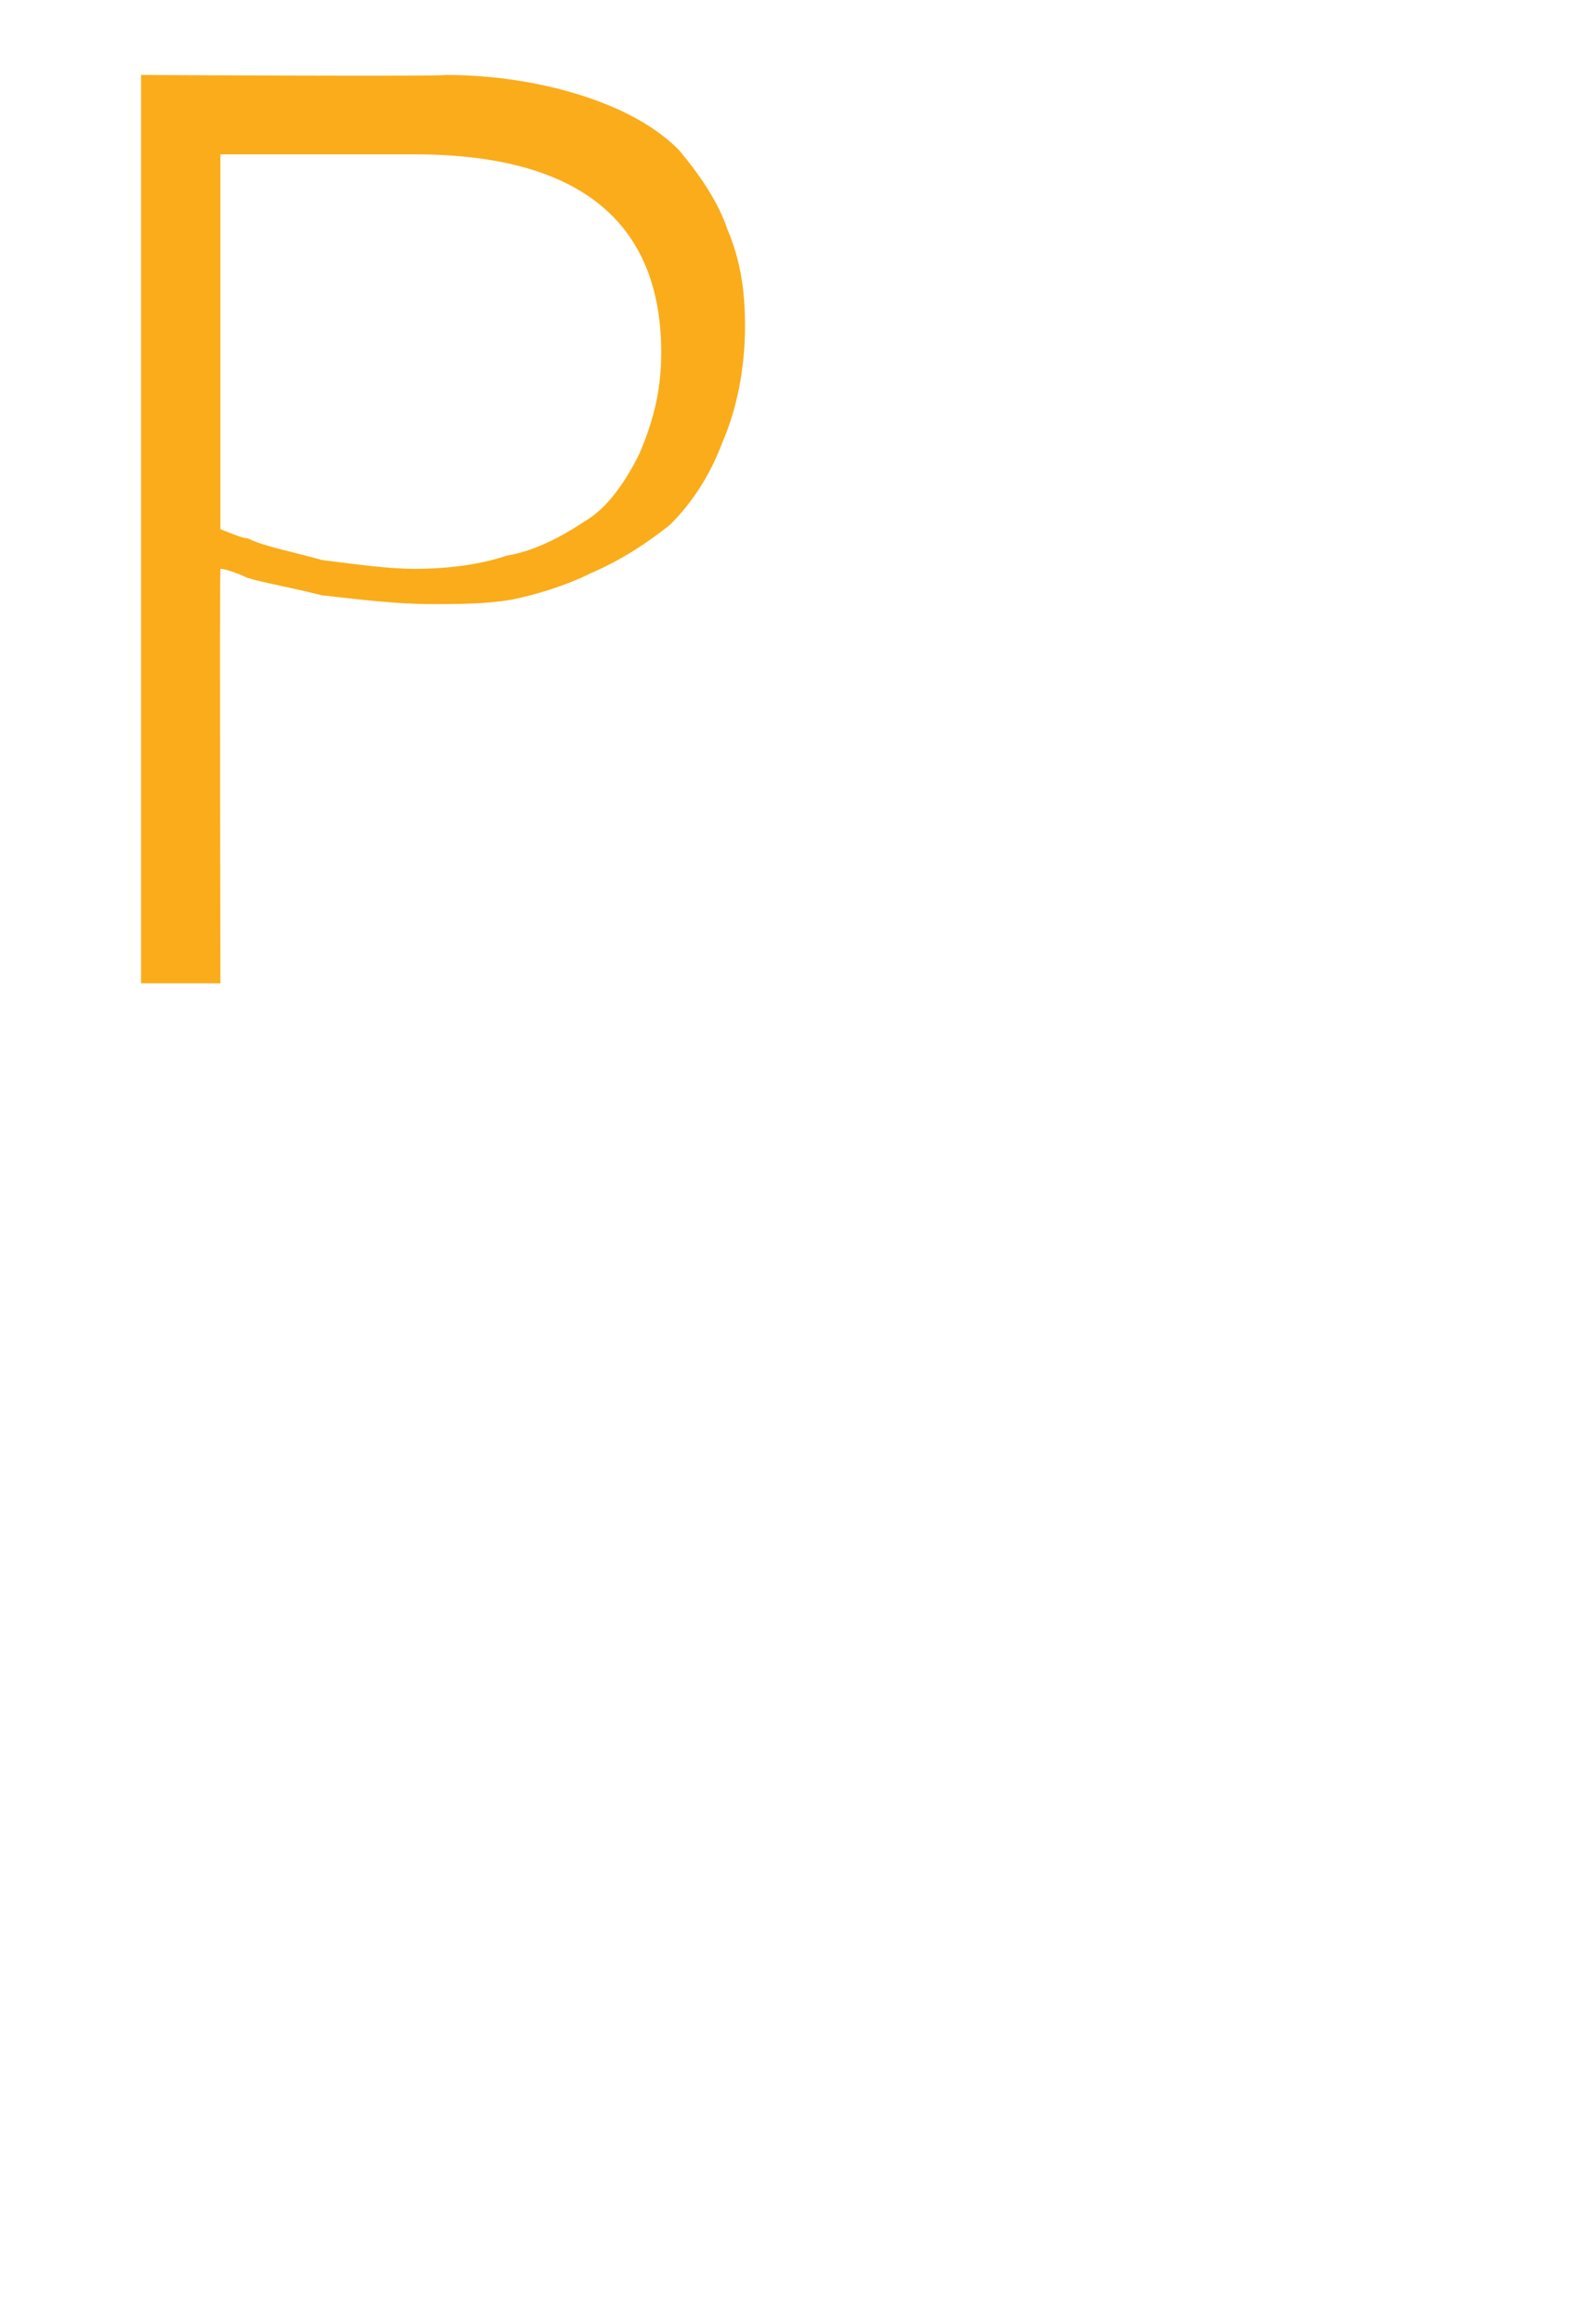 <svg xmlns="http://www.w3.org/2000/svg" version="1.1" width="36px" height="52.7px" viewBox="0 0 36 52.7"><desc>P</desc><defs/><g id="Polygon87170"><path d="m3.2 1.7c0 0 6.92.04 6.9 0c1.2 0 2.3.2 3.2.5c.9.3 1.6.7 2.1 1.2c.5.6.9 1.2 1.1 1.8c.3.7.4 1.4.4 2.2c0 1-.2 1.9-.5 2.6c-.3.8-.7 1.4-1.2 1.9c-.5.4-1.1.8-1.8 1.1c-.6.3-1.3.5-1.8.6c-.6.1-1.2.1-1.8.1c-.8 0-1.6-.1-2.5-.2c-.8-.2-1.4-.3-1.7-.4c-.2-.1-.5-.2-.6-.2c-.02-.02 0 9.4 0 9.4l-1.8 0l0-20.6zm1.8 1.8l0 8.5c0 0 .6.25.6.2c.4.2 1 .3 1.7.5c.8.1 1.5.2 2.1.2c.8 0 1.5-.1 2.1-.3c.6-.1 1.2-.4 1.8-.8c.5-.3.9-.9 1.2-1.5c.3-.7.5-1.4.5-2.3c0-3-1.9-4.5-5.6-4.5c-.04 0-4.4 0-4.4 0z" stroke="none" fill="#faac1a"/></g></svg>